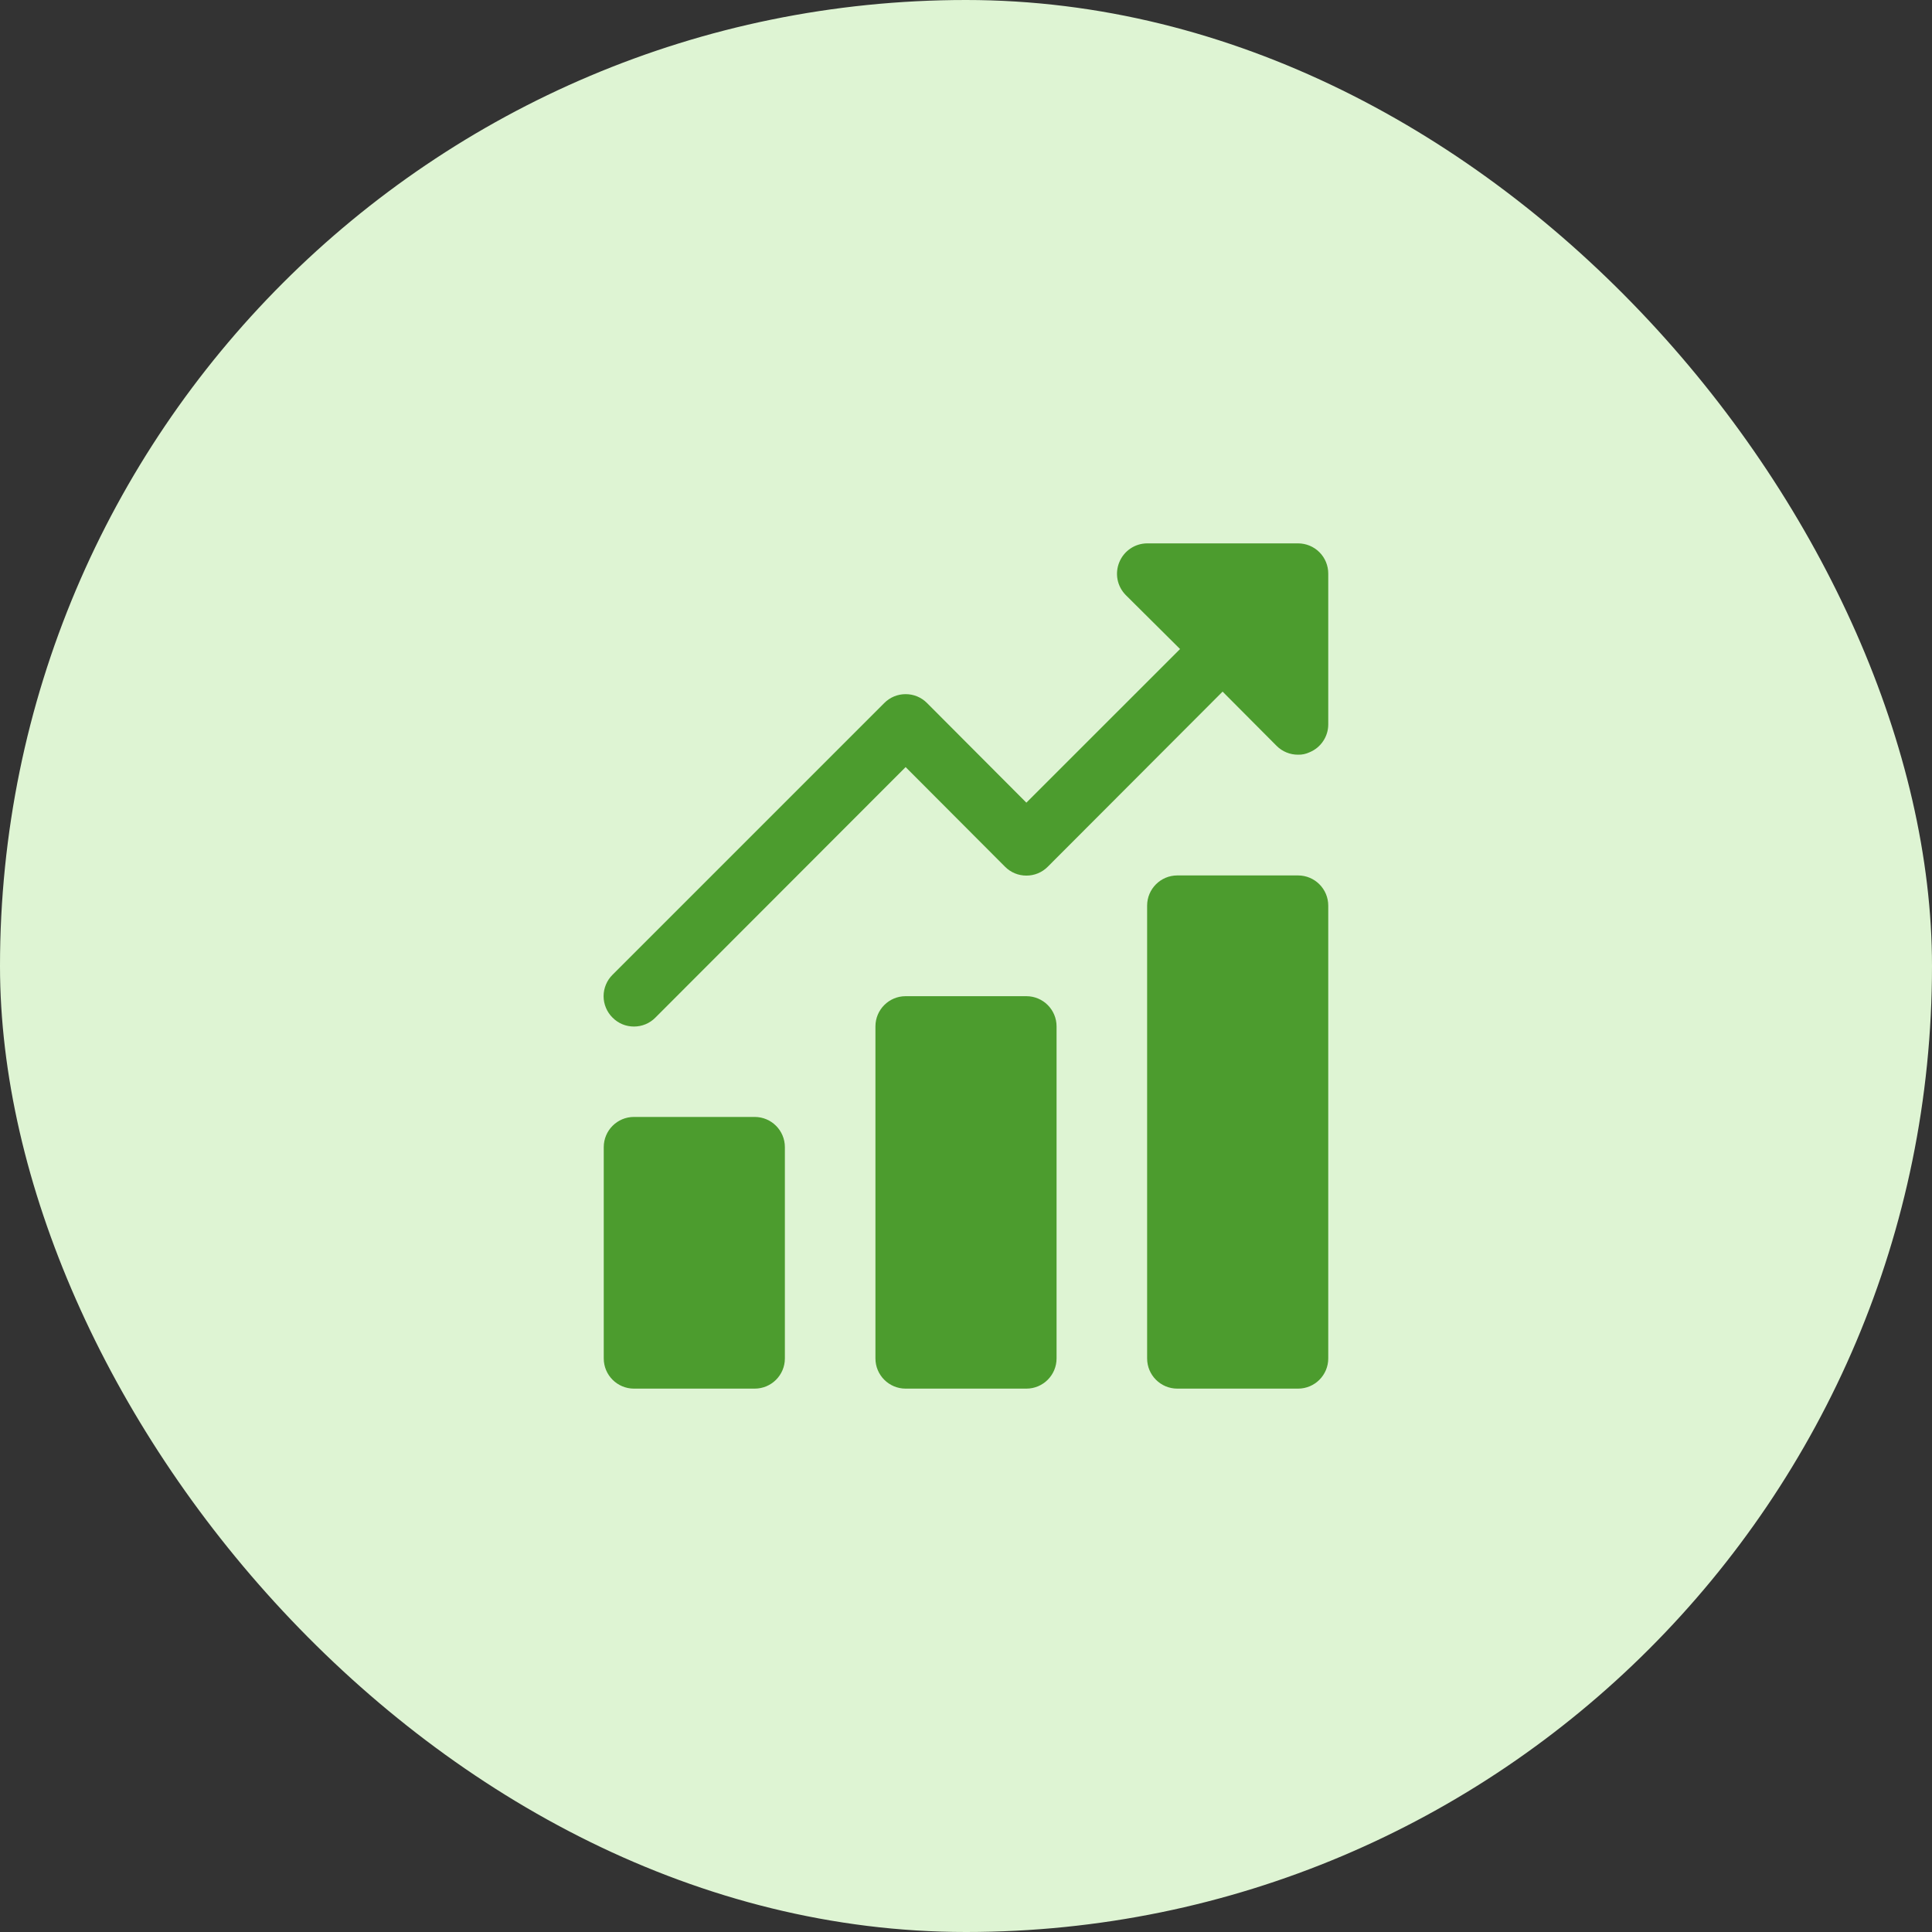 <svg width="48" height="48" viewBox="0 0 48 48" fill="none" xmlns="http://www.w3.org/2000/svg">
<rect x="0" y="0" width="48" height="48" fill="#333333" stroke="none"/>
<rect width="48" height="48" rx="24" fill="#DEF4D3"/>
<path d="M32.25 13.5H28.5C28.352 13.501 28.208 13.545 28.085 13.628C27.962 13.711 27.867 13.828 27.81 13.965C27.753 14.102 27.737 14.252 27.765 14.398C27.793 14.543 27.864 14.677 27.968 14.783L29.318 16.125L25.5 19.942L23.033 17.468C22.963 17.397 22.88 17.341 22.789 17.303C22.698 17.265 22.599 17.246 22.5 17.246C22.401 17.246 22.303 17.265 22.212 17.303C22.121 17.341 22.038 17.397 21.968 17.468L15.218 24.218C15.148 24.287 15.092 24.37 15.054 24.462C15.016 24.553 14.996 24.651 14.996 24.75C14.996 24.849 15.016 24.947 15.054 25.038C15.092 25.13 15.148 25.213 15.218 25.282C15.288 25.353 15.371 25.409 15.462 25.447C15.553 25.485 15.651 25.504 15.75 25.504C15.85 25.504 15.947 25.485 16.039 25.447C16.13 25.409 16.213 25.353 16.283 25.282L22.5 19.058L24.968 21.532C25.038 21.603 25.121 21.659 25.212 21.697C25.303 21.735 25.401 21.754 25.5 21.754C25.599 21.754 25.698 21.735 25.789 21.697C25.88 21.659 25.963 21.603 26.033 21.532L30.375 17.183L31.718 18.532C31.788 18.602 31.871 18.657 31.962 18.694C32.054 18.732 32.152 18.751 32.25 18.75C32.349 18.753 32.446 18.732 32.535 18.69C32.672 18.634 32.79 18.538 32.872 18.415C32.955 18.293 33 18.148 33 18V14.25C33 14.051 32.921 13.86 32.781 13.72C32.64 13.579 32.449 13.5 32.25 13.5Z" fill="#4C9C2E"/>
<path d="M18.75 27.75H15.75C15.336 27.75 15 28.086 15 28.5V33.75C15 34.164 15.336 34.5 15.75 34.5H18.75C19.164 34.5 19.5 34.164 19.5 33.75V28.5C19.5 28.086 19.164 27.75 18.75 27.75Z" fill="#4C9C2E"/>
<path d="M25.5 24.75H22.5C22.086 24.75 21.75 25.086 21.75 25.5V33.75C21.75 34.164 22.086 34.5 22.5 34.5H25.5C25.914 34.5 26.25 34.164 26.25 33.75V25.5C26.25 25.086 25.914 24.75 25.5 24.75Z" fill="#4C9C2E"/>
<path d="M32.25 21.75H29.25C28.836 21.75 28.5 22.086 28.5 22.5V33.75C28.5 34.164 28.836 34.5 29.25 34.5H32.25C32.664 34.5 33 34.164 33 33.75V22.5C33 22.086 32.664 21.75 32.25 21.75Z" fill="#4C9C2E"/>
</svg>
